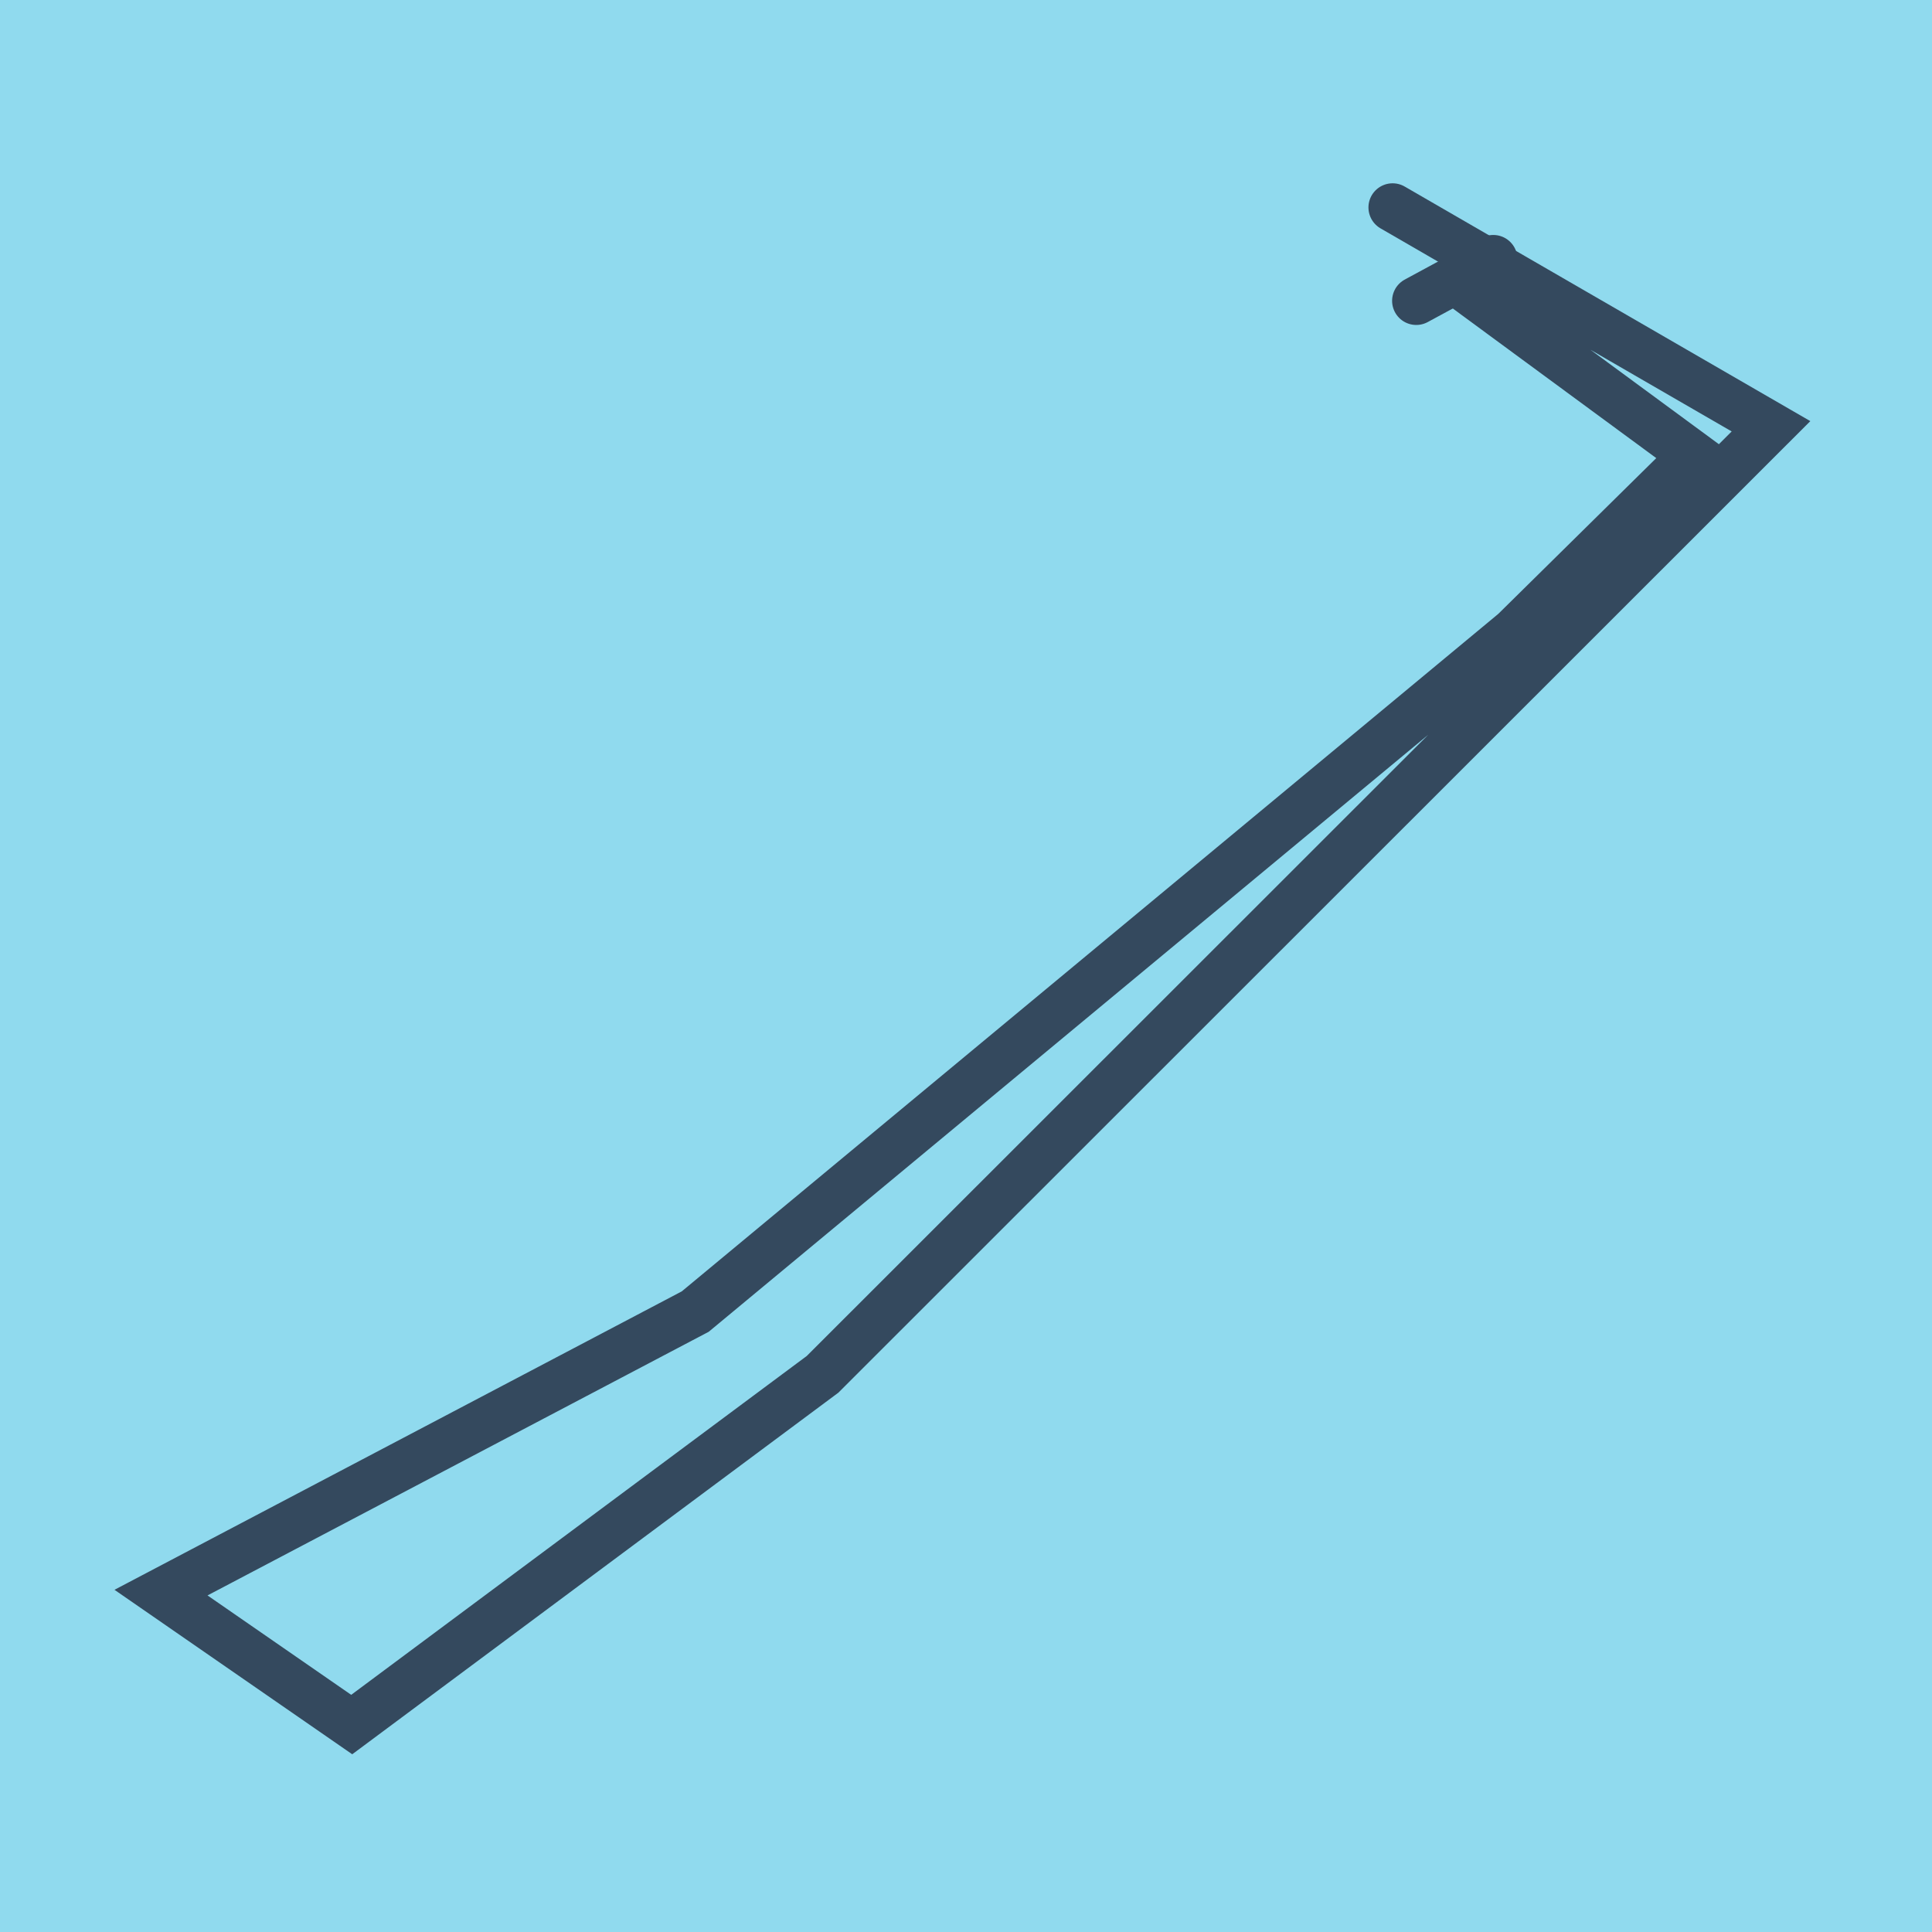 <?xml version="1.0" encoding="utf-8"?>
<!DOCTYPE svg PUBLIC "-//W3C//DTD SVG 1.1//EN" "http://www.w3.org/Graphics/SVG/1.1/DTD/svg11.dtd">
<svg xmlns="http://www.w3.org/2000/svg" xmlns:xlink="http://www.w3.org/1999/xlink" viewBox="-10 -10 120 120" preserveAspectRatio="xMidYMid meet">
	<path style="fill:#90daee" d="M-10-10h120v120H-10z"/>
			<polyline stroke-linecap="round" points="82.75,6.094 77.966,8.684 " style="fill:none;stroke:#34495e;stroke-width: 3px"/>
			<polyline stroke-linecap="round" points="80.358,7.389 95.179,18.287 84.068,29.243 33.183,71.464 0,88.92 11.846,97.115 41.092,75.361 100,16.477 76.497,2.885 " style="fill:none;stroke:#34495e;stroke-width: 3px"/>
	</svg>
